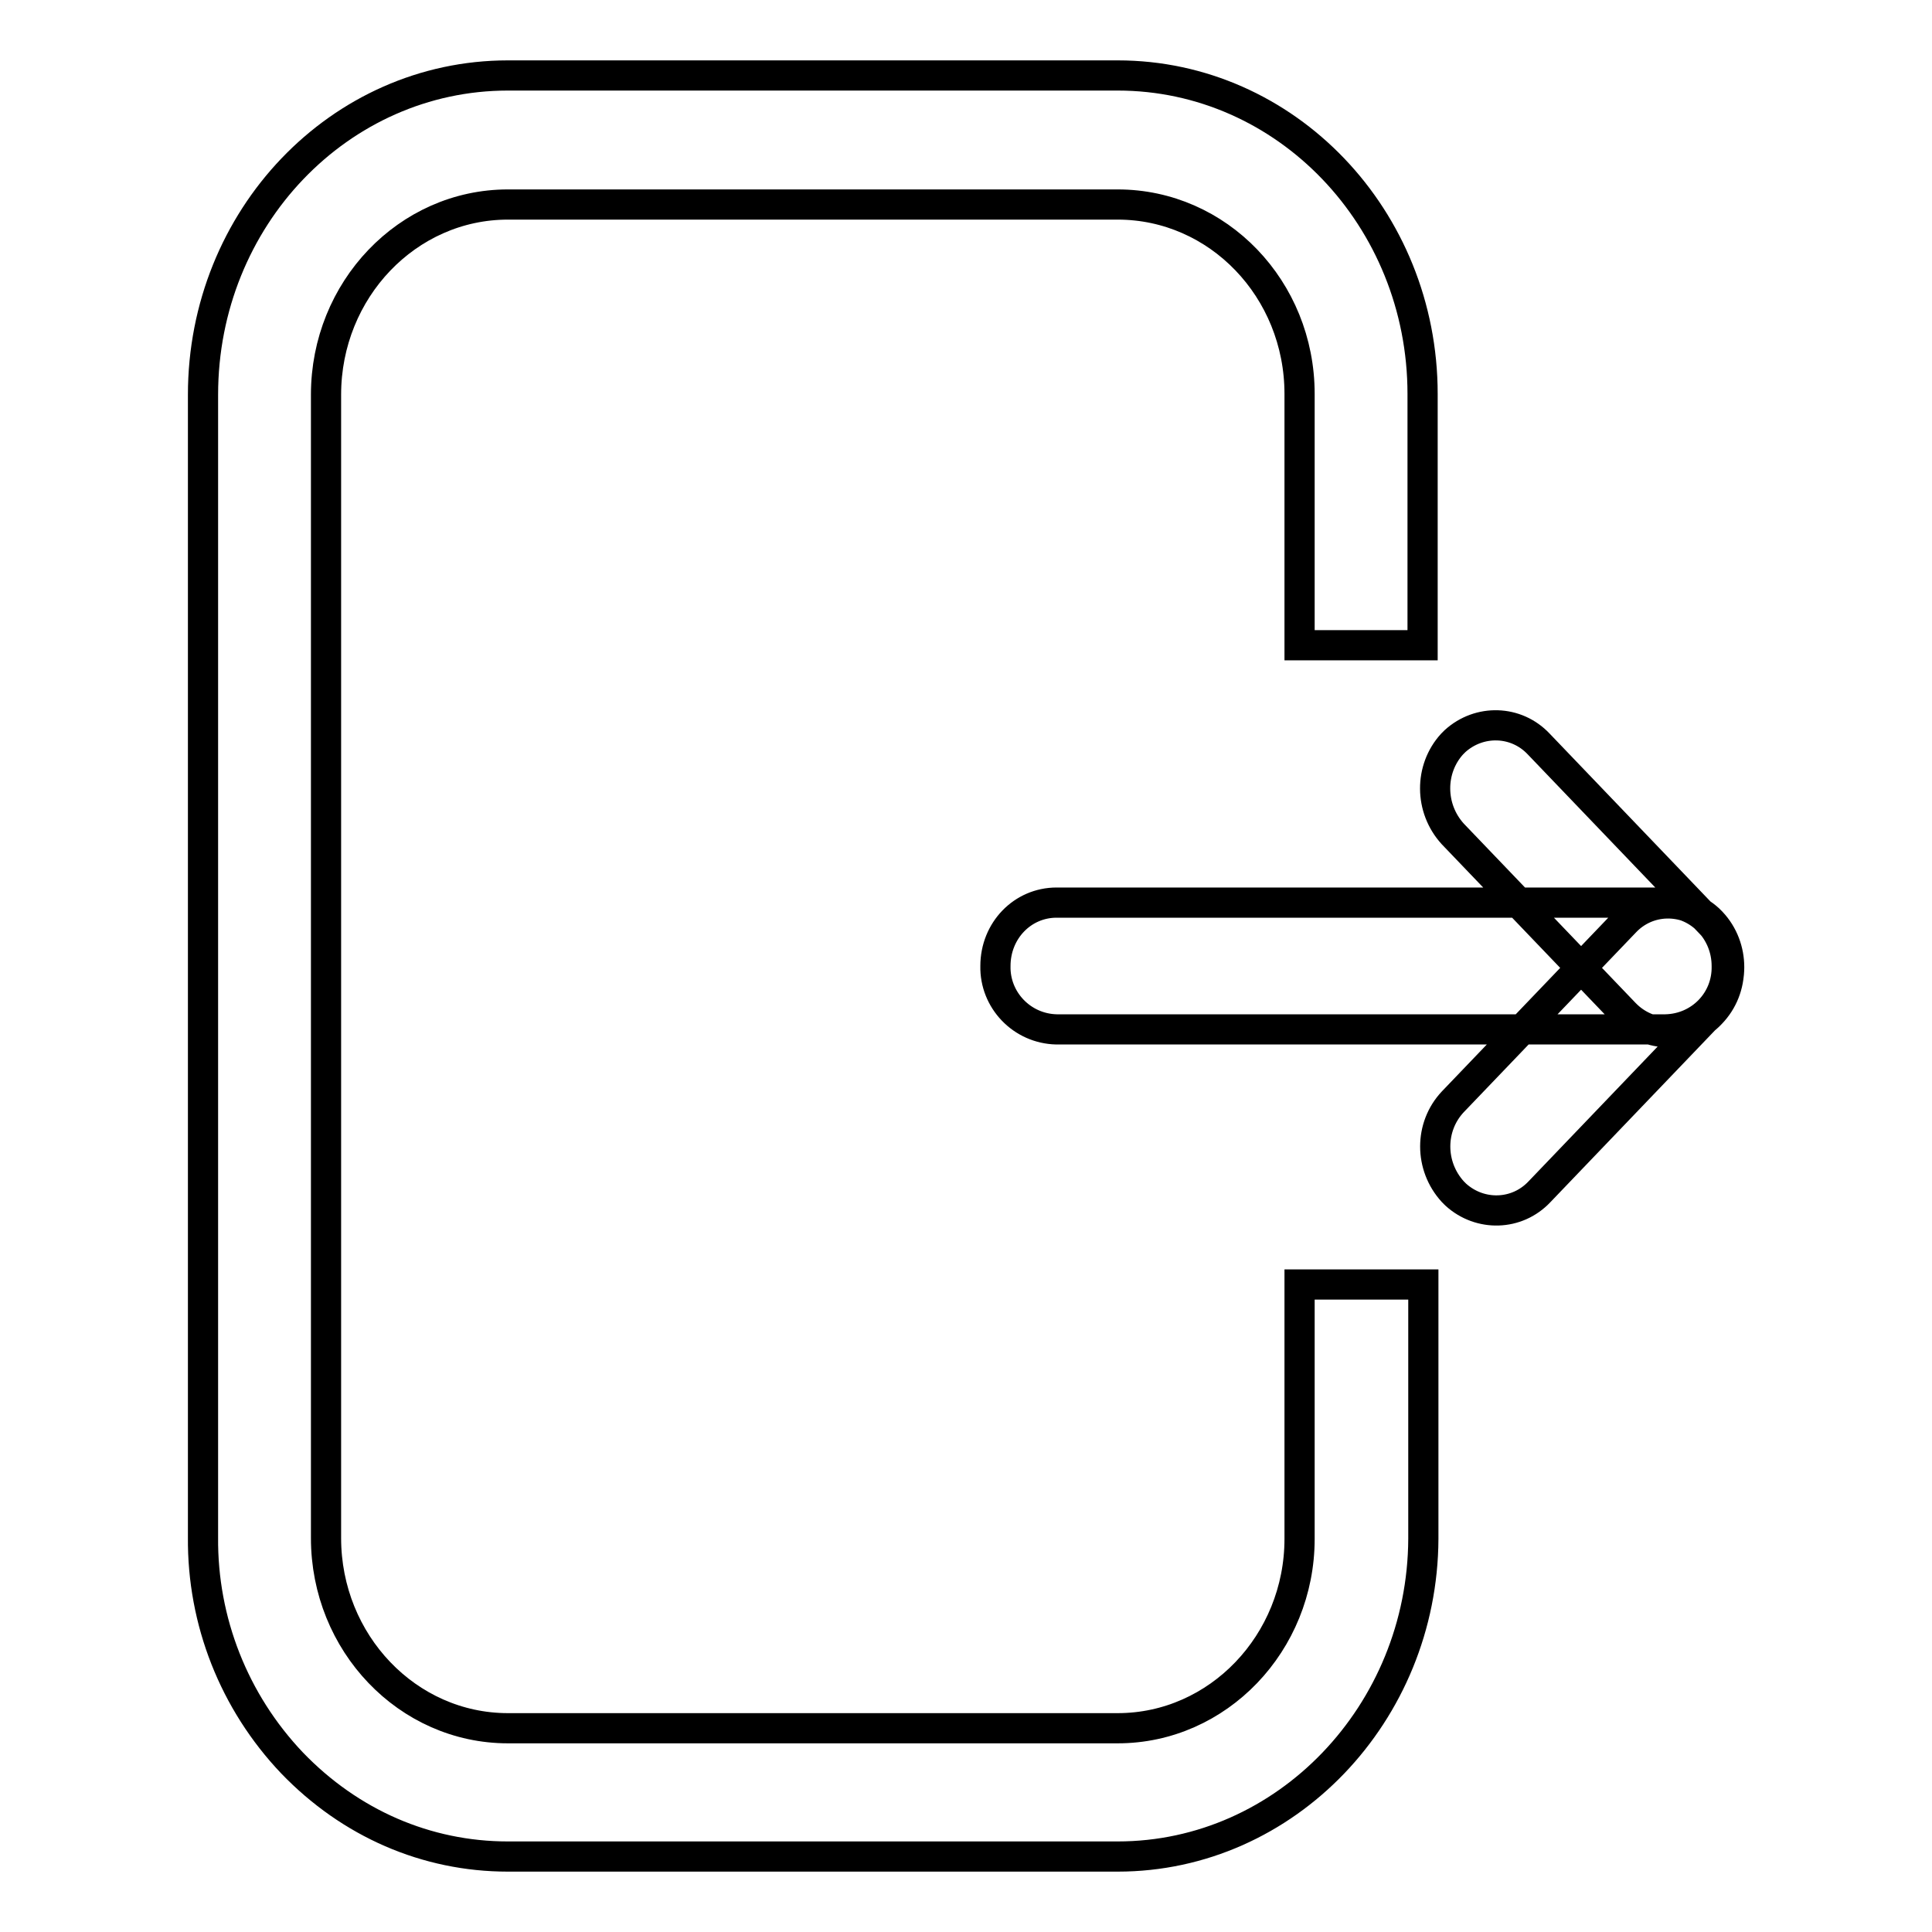 <?xml version="1.0" encoding="utf-8"?>
<!-- Svg Vector Icons : http://www.onlinewebfonts.com/icon -->
<!DOCTYPE svg PUBLIC "-//W3C//DTD SVG 1.1//EN" "http://www.w3.org/Graphics/SVG/1.1/DTD/svg11.dtd">
<svg version="1.1" xmlns="http://www.w3.org/2000/svg" xmlns:xlink="http://www.w3.org/1999/xlink" x="0px" y="0px" viewBox="0 0 256 256" enable-background="new 0 0 256 256" xml:space="preserve">
<g> <path stroke-width="4" fill-opacity="0" stroke="#000000"  d="M148.1,246H67.3c-10.8,0-20.9-4.4-28.6-12.4c-7.7-8.1-11.9-18.8-11.8-29.9V52.3C26.9,28.9,45,10,67.3,10 h80.8c22.3,0,40.4,18.9,40.4,42.2v33.3h-16.3V52.2c0-13.9-10.8-25.1-24.1-25.1H67.3c-13.3,0-24.1,11.3-24.1,25.2v151.5 c0,13.9,10.8,25.2,24.1,25.2h80.8c13.3,0,24.1-11.3,24.1-25.1v-33.7h16.4v33.7C188.5,227,170.4,246,148.1,246L148.1,246z  M140,119.6h80.7c4.5,0,8.1,3.8,8.1,8.4c0.1,4.6-3.5,8.3-8.1,8.4c0,0,0,0,0,0H140c-4.6-0.1-8.2-3.9-8.1-8.4c0,0,0,0,0,0 C131.9,123.3,135.5,119.6,140,119.6L140,119.6z M192.5,146l22.8-23.8c3-3.2,7.9-3.3,11.1-0.4c0.1,0.1,0.2,0.2,0.4,0.4 c3.1,3.3,3.1,8.6,0,11.9l-22.8,23.8c-3,3.2-7.9,3.3-11.1,0.4c-0.1-0.1-0.2-0.2-0.4-0.4C189.4,154.5,189.4,149.3,192.5,146 L192.5,146z M192.5,110.5l22.8,23.8c3.2,3.3,8.3,3.3,11.4,0c3.2-3.3,3.2-8.6,0-11.9l-22.8-23.8c-3-3.2-7.9-3.3-11.1-0.4 c-0.1,0.1-0.2,0.2-0.4,0.4C189.4,101.9,189.4,107.1,192.5,110.5L192.5,110.5z"/></g>
</svg>